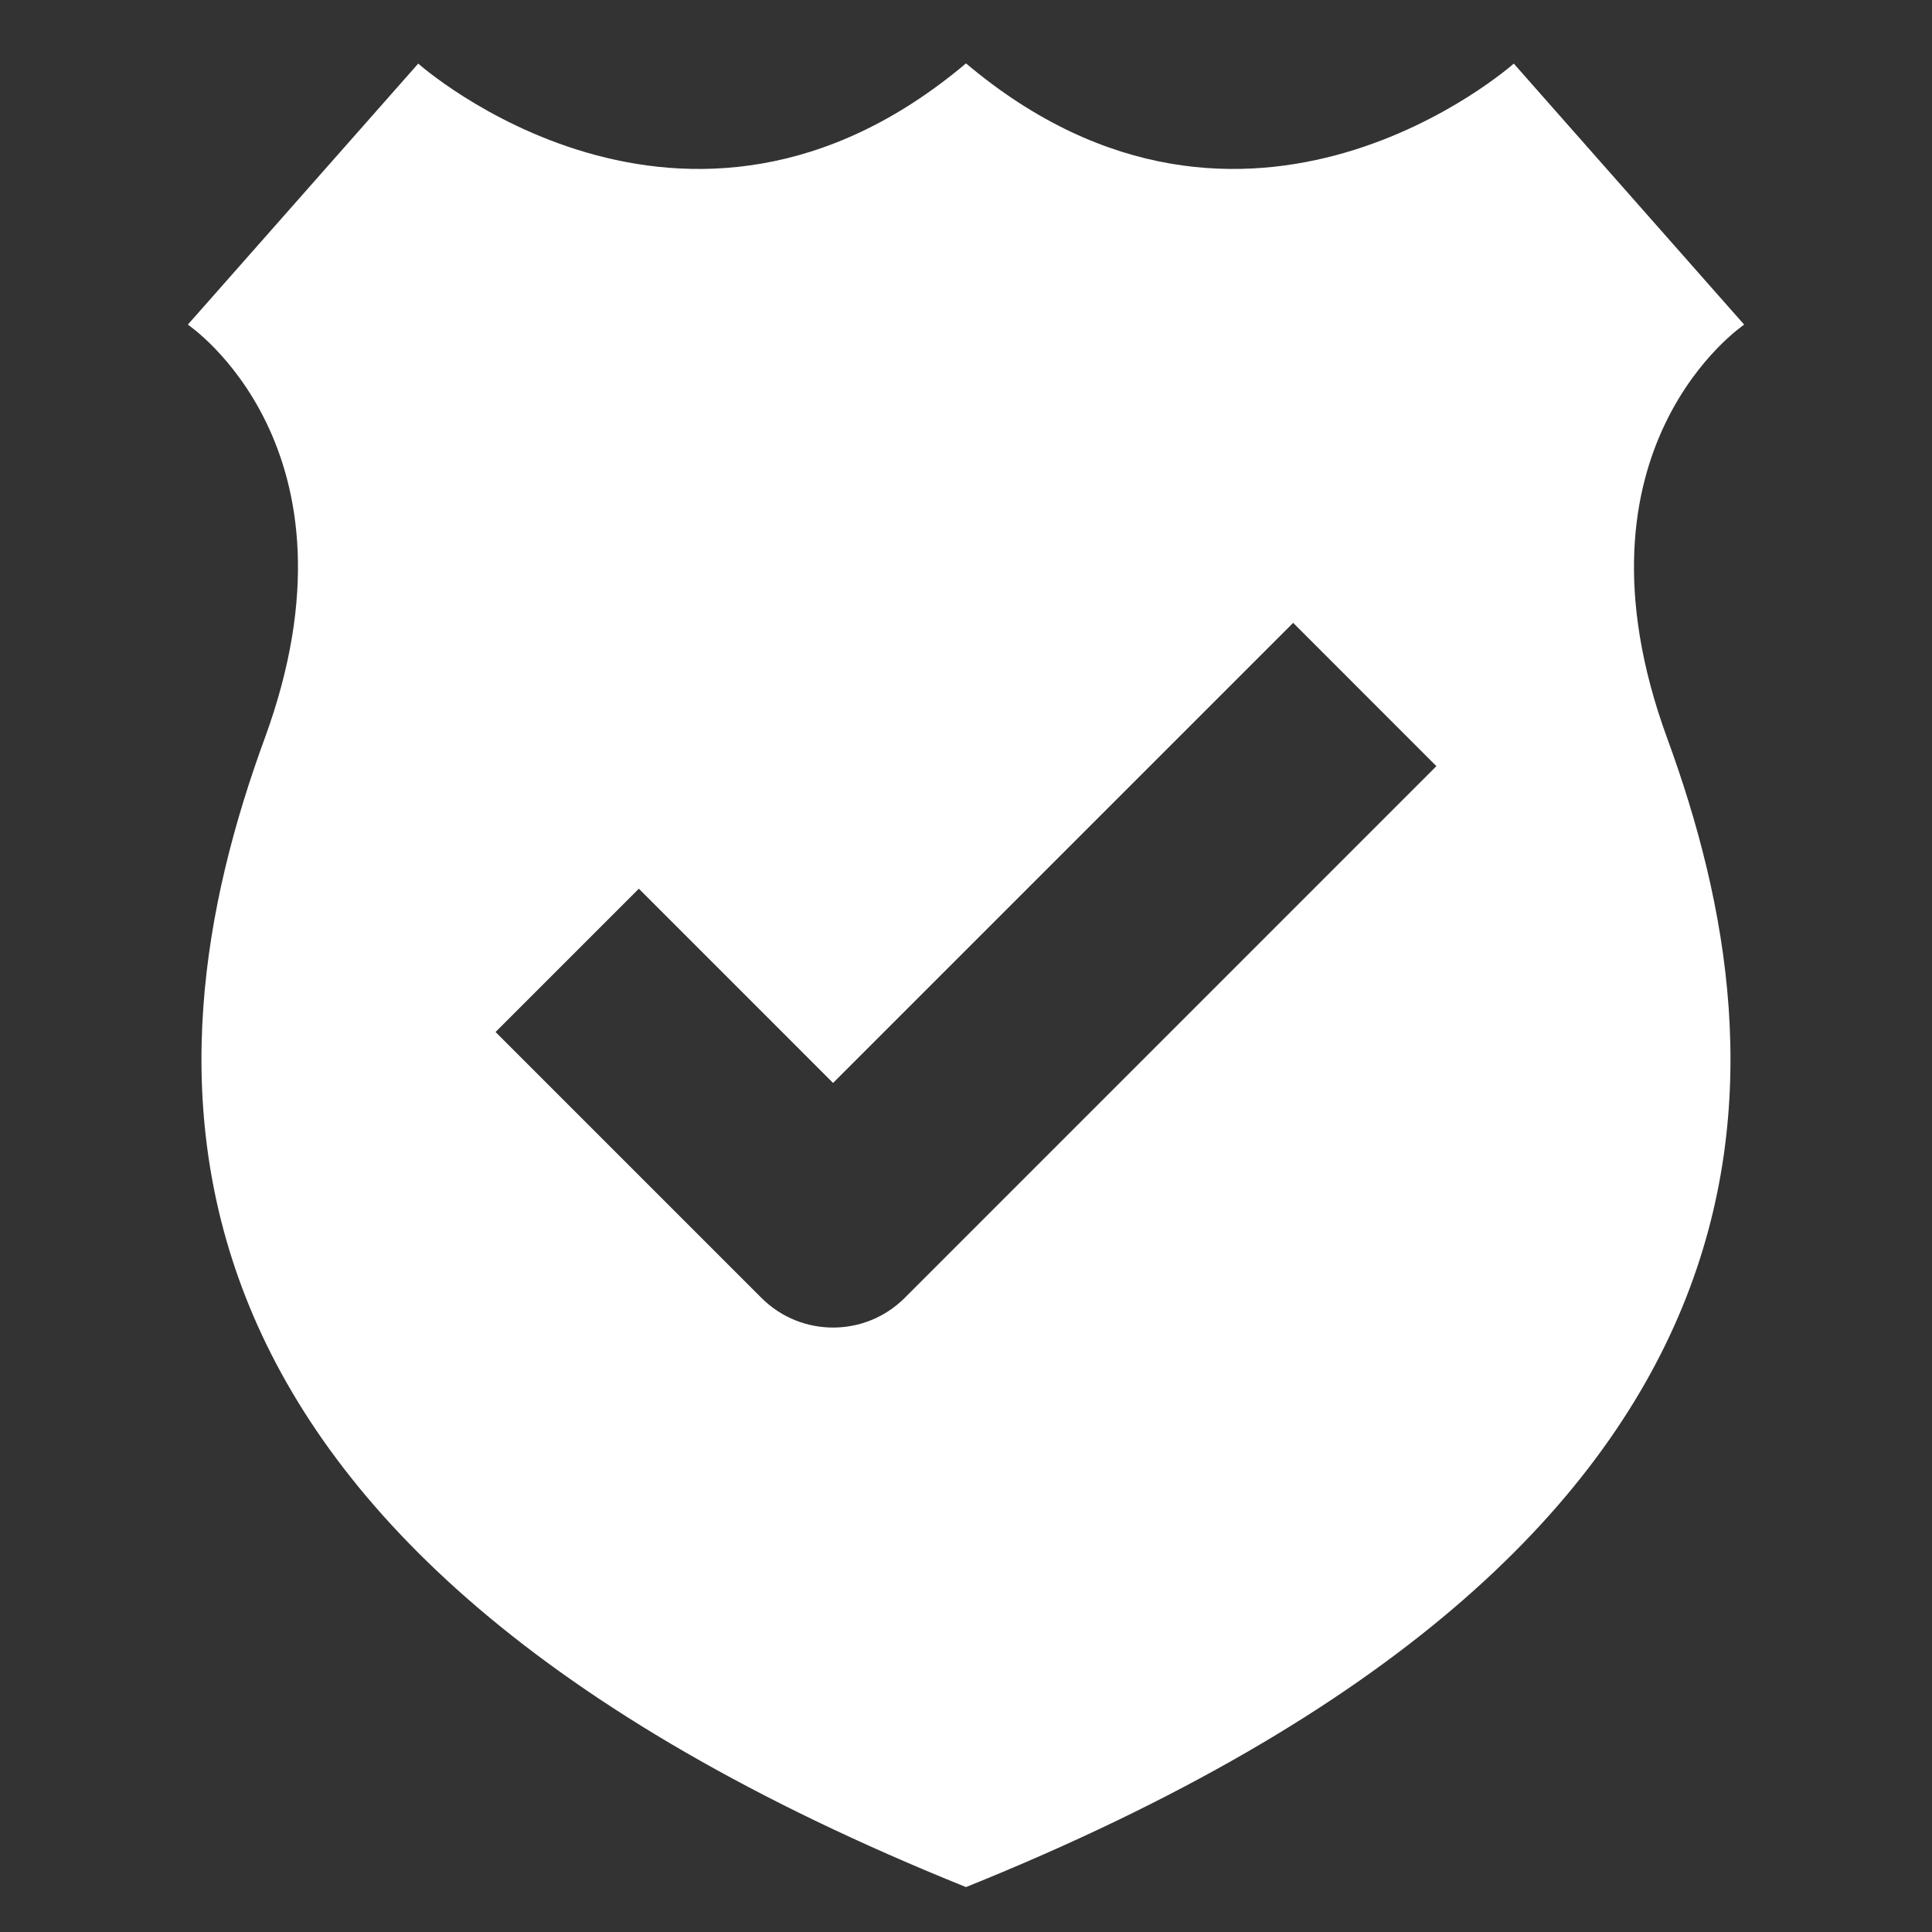 <?xml version="1.0" encoding="UTF-8"?>
<svg width="100px" height="100px" viewBox="0 0 36 36" version="1.1" xmlns="http://www.w3.org/2000/svg" xmlns:xlink="http://www.w3.org/1999/xlink">
    <rect x="0" y="0" width="36" height="36" fill="#333333" stroke="none"/>
    <!-- Generator: Sketch 55.2 (78181) - https://sketchapp.com -->
    <title>Icons/content-safety</title>
    <desc>Created with Sketch.</desc>
    <g id="Icons/content-safety" stroke="none" stroke-width="1" fill="none" fill-rule="evenodd">
        <path d="M32.5,6.049 L28.207,1.185 C28.207,1.185 23.246,5.605 18,1.181 C12.753,5.605 7.793,1.185 7.793,1.185 L3.5,6.049 C3.5,6.049 6.916,8.339 4.934,13.754 C2.689,19.883 2.066,28.744 18,35.163 C33.934,28.744 33.31,19.883 31.065,13.754 C29.083,8.339 32.5,6.049 32.5,6.049 Z M16.858,24.184 C16.489,24.553 16.006,24.737 15.523,24.737 C15.04,24.737 14.557,24.553 14.188,24.184 L9.234,19.23 L11.904,16.56 L15.523,20.179 L24.096,11.606 L26.765,14.276 L16.858,24.184 Z" id="Shape" fill="#FFFFFF" fill-rule="nonzero"></path>
    </g>
</svg>
